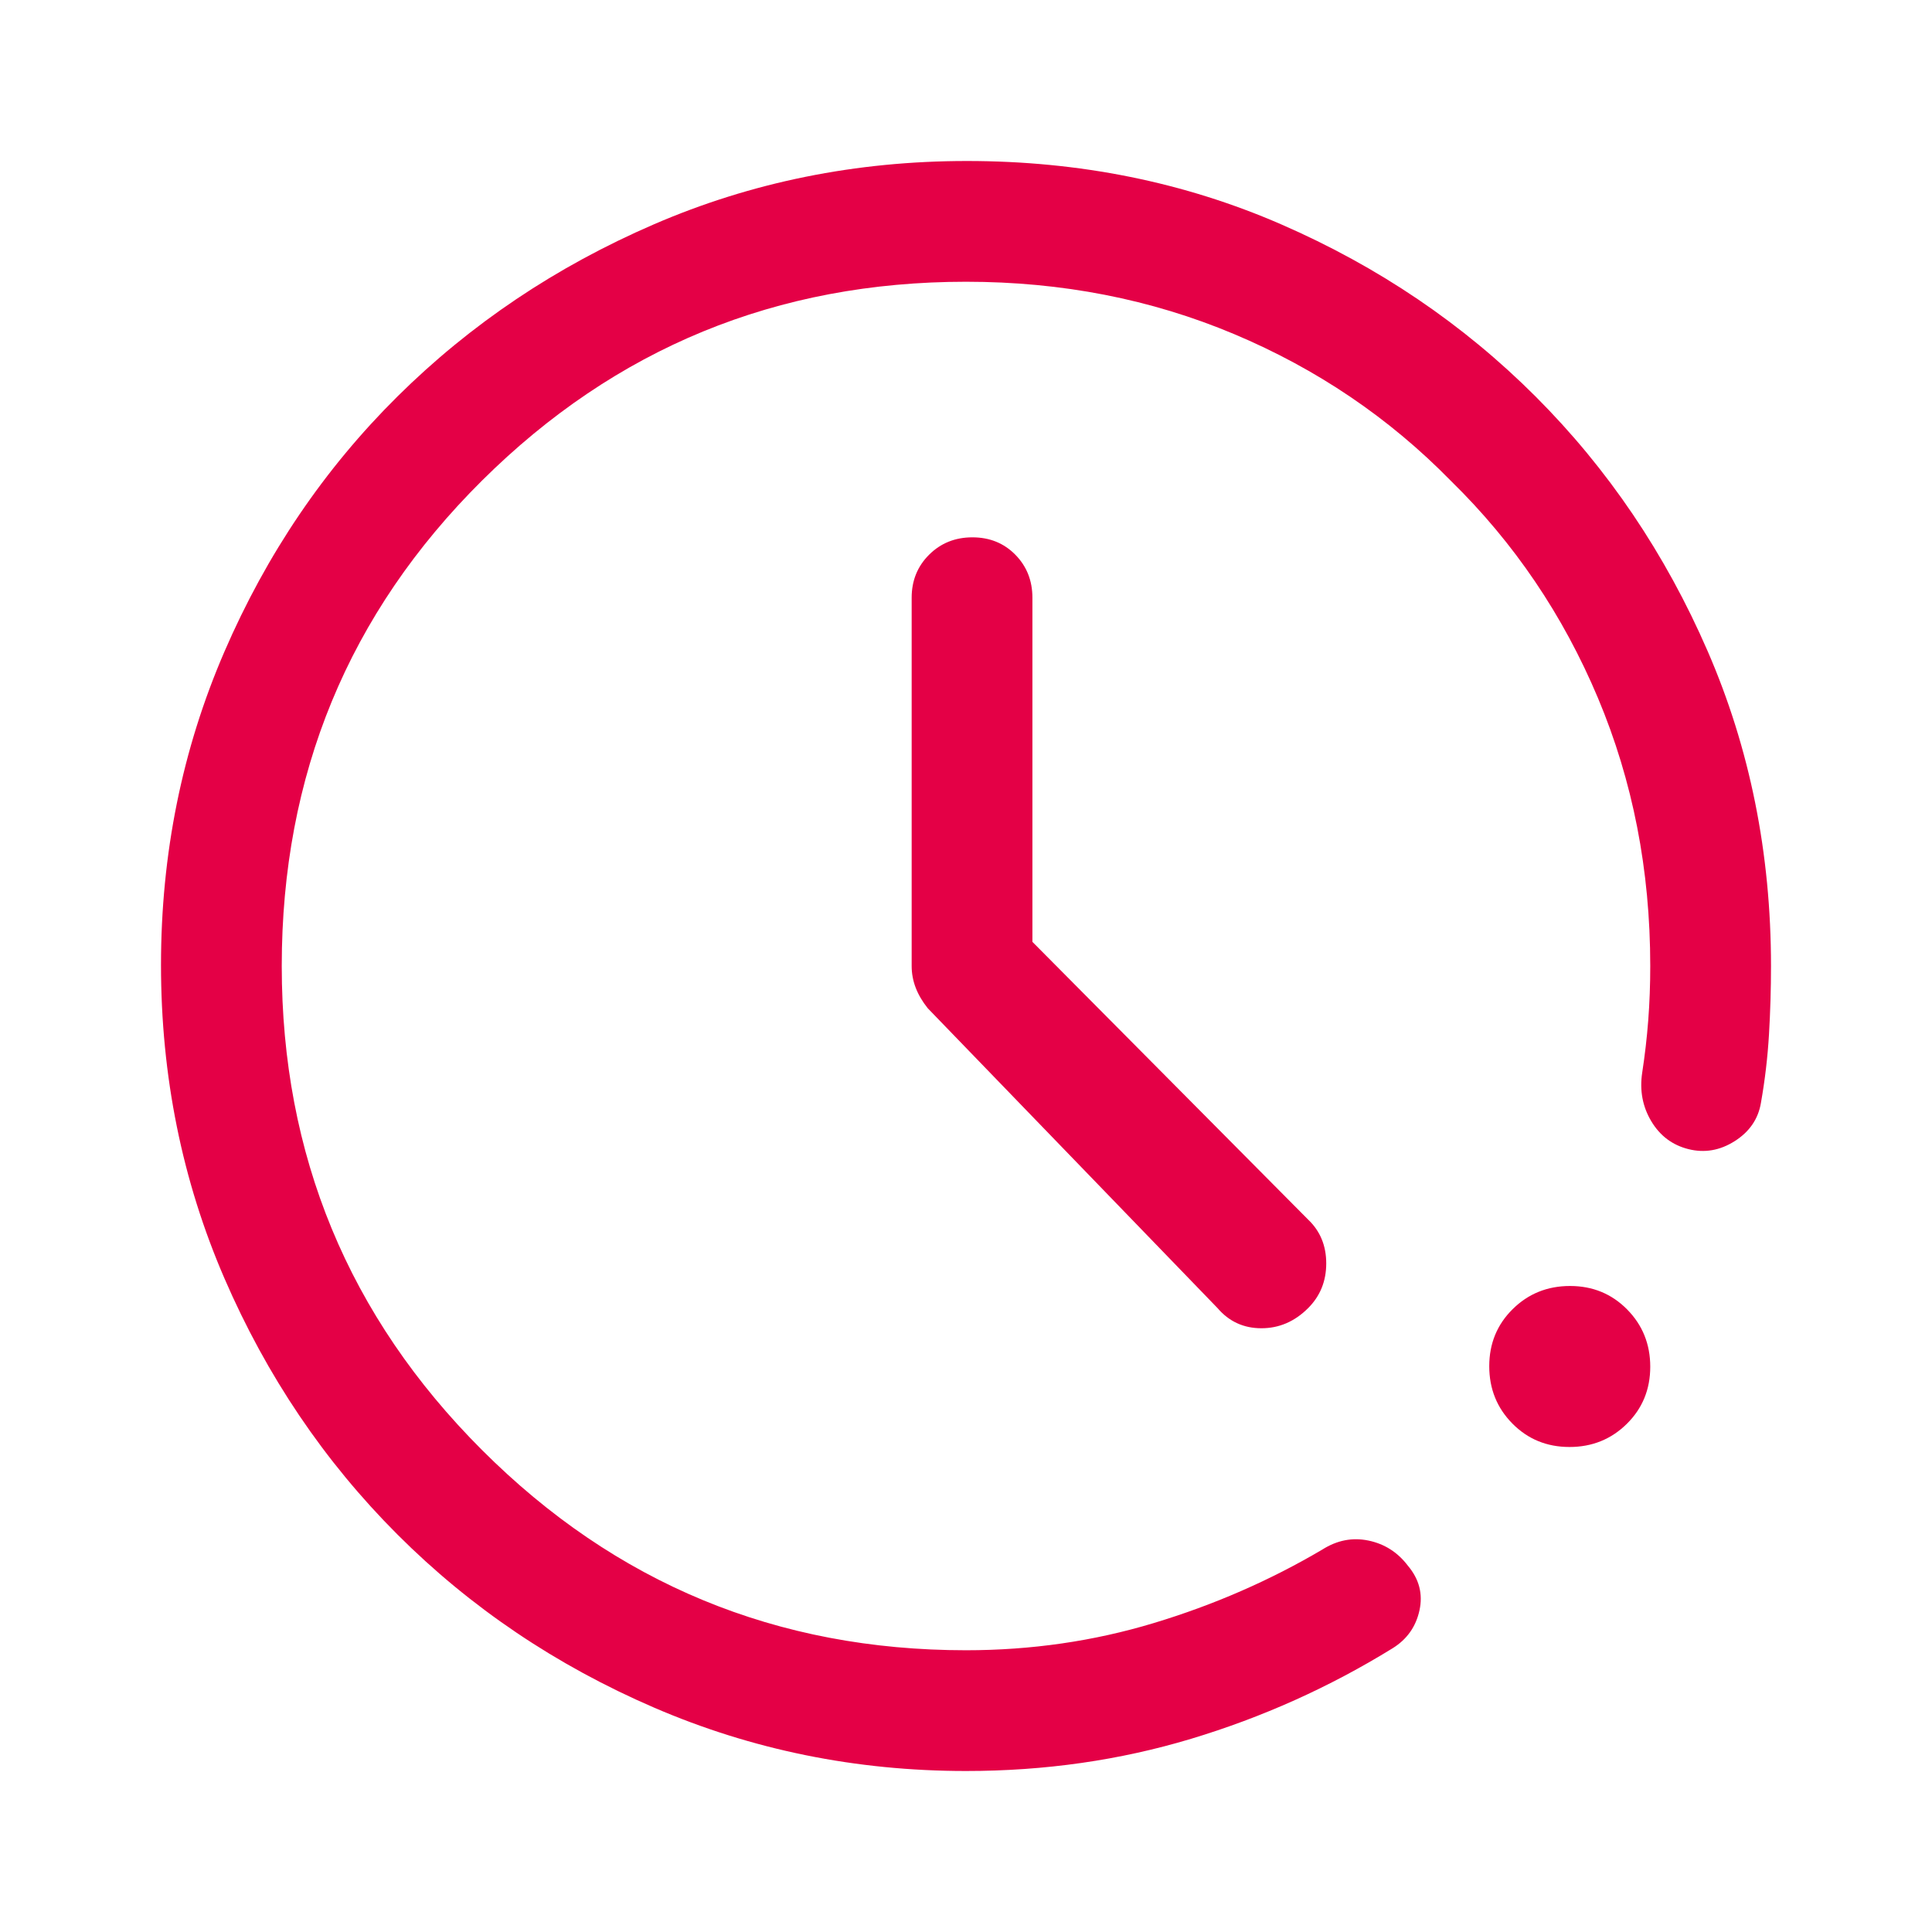 <svg xmlns="http://www.w3.org/2000/svg" height="48px" viewBox="0 -960 960 960" width="48px" fill="#E40046"><path d="M480-80q-82 0-155-31.5t-127.5-86q-54.5-54.5-86-127.34T80-480.5q0-82.82 31.5-155.66t86-126.84q54.5-54 127.34-85.5T480.5-880q83.82 0 156.16 31.5T763-763q54 54 85.5 126.5T880-480q0 17-1 34t-4 34q-2 12-13 19t-23 4q-12-3-18.5-13.89T816-427q2-13 3-26t1-27q0-71.39-26-133.2Q768-675 721-721q-46-47-107.8-73-61.81-26-133.2-26-141 0-240.5 98.81T140-480q0 141 99.5 240.5T480-140q48.52 0 93.26-13.5T657-190q11-7 23-4.5t19.58 12.5q8.42 10 5.75 22.18Q702.67-147.64 692-141q-47 29-100.14 45Q538.71-80 480-80Zm299.86-161q-16.86 0-28.36-11.64t-11.5-28.5q0-16.86 11.64-28.36t28.5-11.5q16.86 0 28.36 11.64t11.5 28.5q0 16.86-11.64 28.36t-28.5 11.5ZM513-492l137 138q9 8.56 9 21.78T650-310q-10 10-23.22 10-13.22 0-21.78-10L461-459q-4-5-6-10.22-2-5.21-2-10.78v-183q0-12.75 8.68-21.38 8.67-8.62 21.5-8.62 12.82 0 21.32 8.62 8.5 8.63 8.5 21.38v171Z"/></svg>